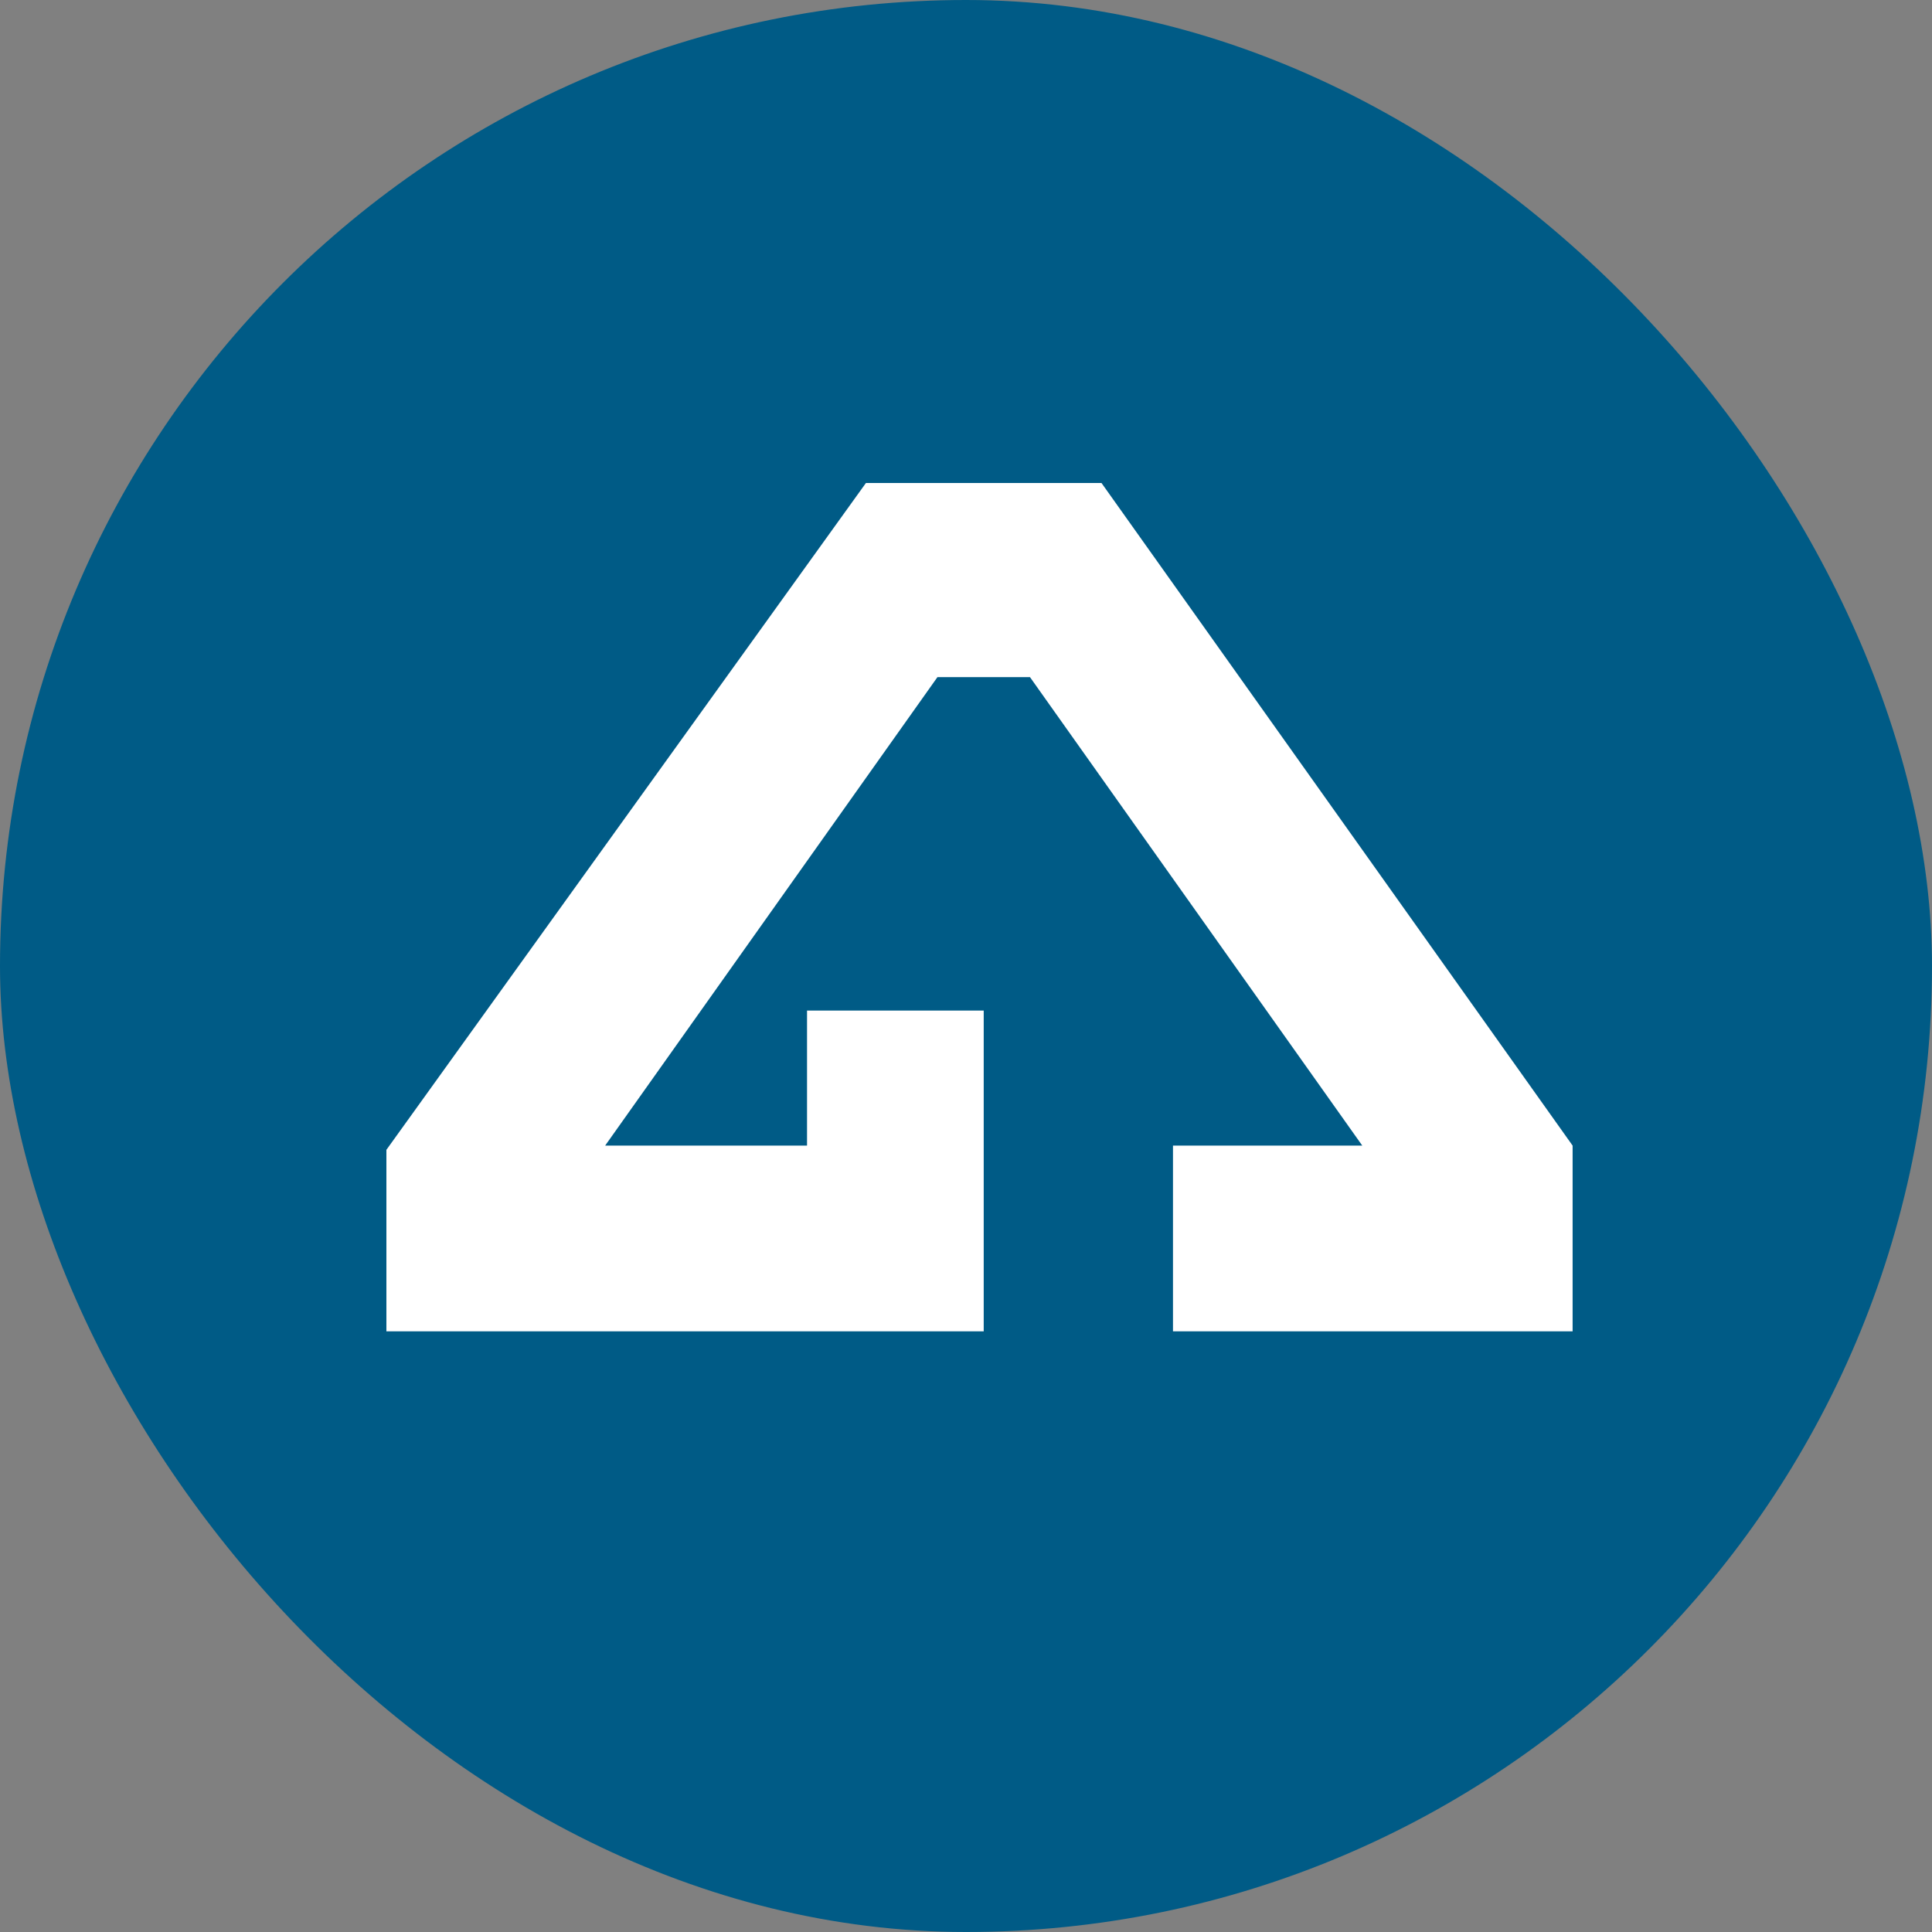 <svg width="60" height="60" viewBox="0 0 60 60" fill="none" xmlns="http://www.w3.org/2000/svg">
<rect x="0" y="0" width="60" height="60" fill="#808080" stroke="none"/>
<rect width="60" height="60" rx="30" fill="#005B86"/>
<path d="M29.113 21.029H31.987L42.307 35.578H36.428V41.346H48.839V35.578L34.208 15H26.892L12 35.709V41.346H30.55V31.384H25.063V35.578H18.793L29.113 21.029Z" fill="white"/>
</svg>
